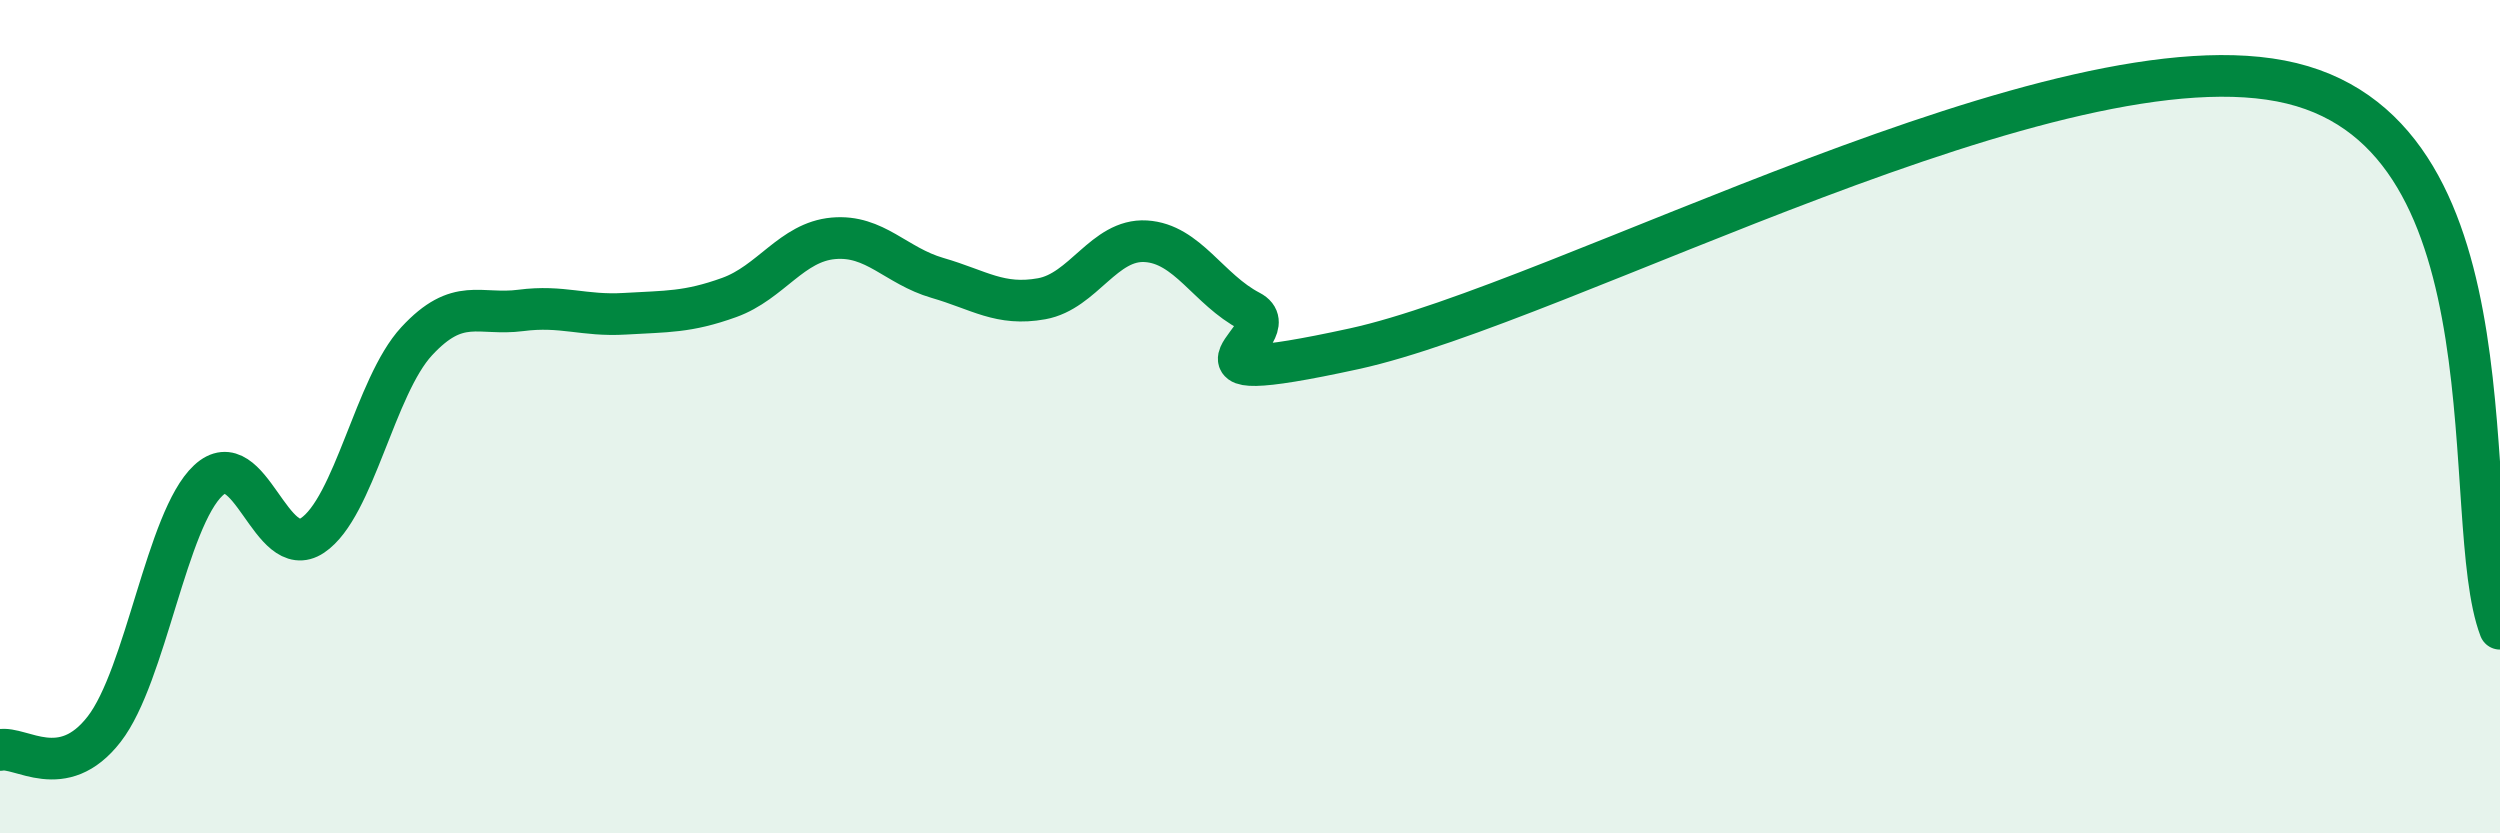 
    <svg width="60" height="20" viewBox="0 0 60 20" xmlns="http://www.w3.org/2000/svg">
      <path
        d="M 0,18 C 0.5,17.9 1.5,18.79 2.5,17.5 C 3.5,16.21 4,12.46 5,11.53 C 6,10.6 6.5,13.52 7.5,12.85 C 8.5,12.18 9,9.27 10,8.19 C 11,7.11 11.5,7.58 12.5,7.45 C 13.5,7.32 14,7.59 15,7.53 C 16,7.47 16.5,7.5 17.5,7.14 C 18.5,6.78 19,5.81 20,5.72 C 21,5.63 21.5,6.38 22.5,6.67 C 23.5,6.96 24,7.35 25,7.17 C 26,6.99 26.5,5.73 27.5,5.79 C 28.5,5.85 29,6.95 30,7.47 C 31,7.99 27.5,9.46 32.5,8.37 C 37.5,7.28 49.5,0.66 55,2 C 60.5,3.34 59,12.47 60,15.09L60 20L0 20Z"
        fill="#008740"
        opacity="0.1"
        stroke-linecap="round"
        stroke-linejoin="round"
      />
      <path
        d="M 0,18 C 0.5,17.9 1.5,18.79 2.5,17.5 C 3.5,16.21 4,12.46 5,11.53 C 6,10.6 6.5,13.52 7.5,12.85 C 8.5,12.18 9,9.27 10,8.19 C 11,7.11 11.5,7.58 12.5,7.45 C 13.5,7.32 14,7.59 15,7.53 C 16,7.47 16.5,7.5 17.5,7.14 C 18.5,6.78 19,5.81 20,5.72 C 21,5.63 21.5,6.38 22.5,6.67 C 23.5,6.96 24,7.35 25,7.17 C 26,6.99 26.5,5.73 27.5,5.79 C 28.5,5.85 29,6.95 30,7.47 C 31,7.99 27.5,9.46 32.5,8.37 C 37.5,7.28 49.5,0.66 55,2 C 60.5,3.34 59,12.47 60,15.09"
        stroke="#008740"
        stroke-width="1"
        fill="none"
        stroke-linecap="round"
        stroke-linejoin="round"
      />
    </svg>
  
